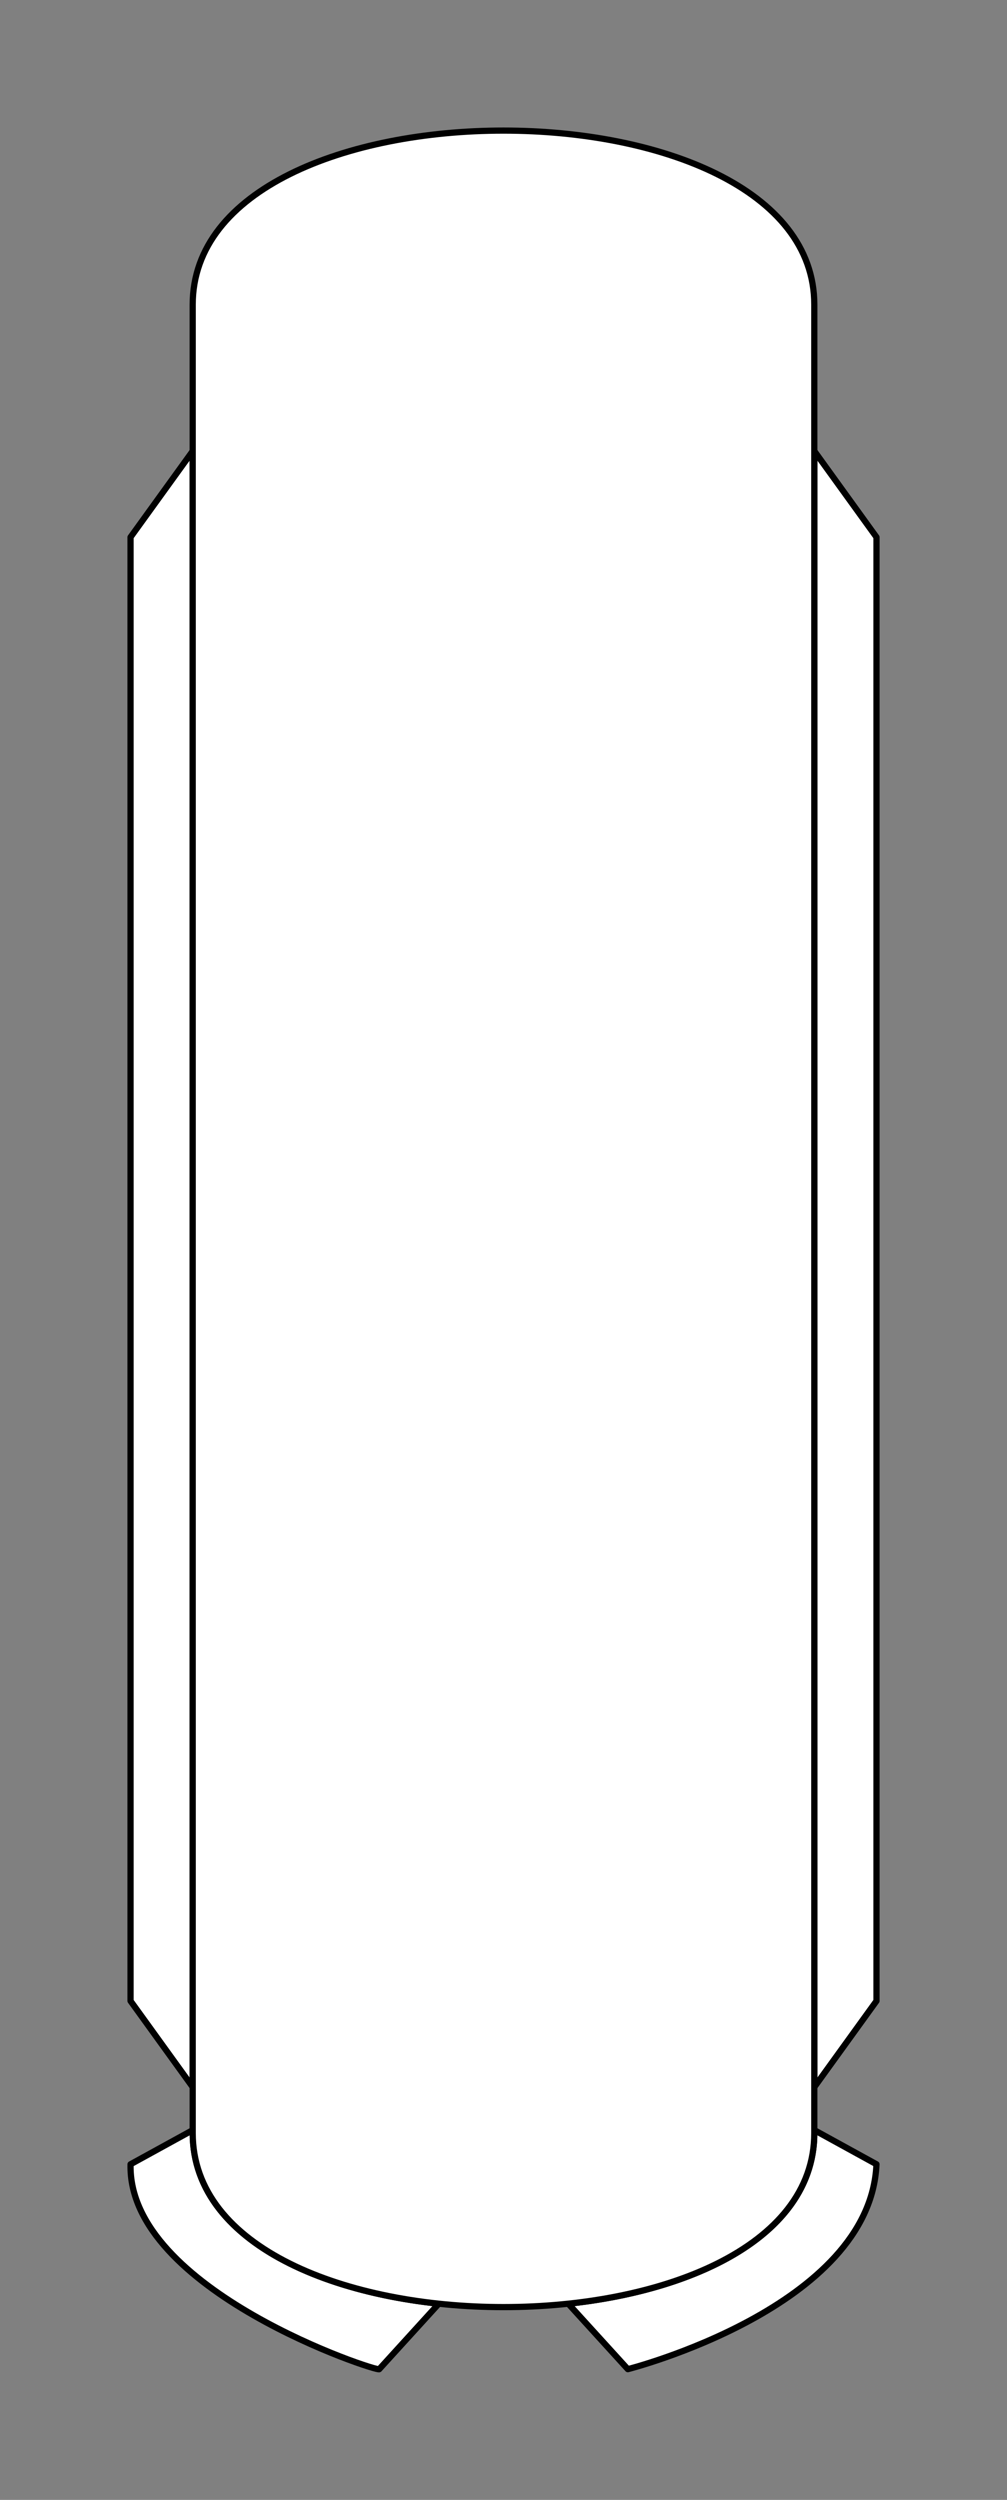 <svg xmlns="http://www.w3.org/2000/svg" viewBox="-10 -10 81 201" fill="#fff" fill-rule="evenodd" stroke="#000" stroke-linecap="round" stroke-linejoin="round" font-family="Roboto" font-size="14" text-anchor="middle"><rect x="-10" y="-10" width="81" height="201" fill="#808080" stroke="none"/><use href="#A" x=".5" y=".5"/><symbol id="A" overflow="visible"><path d="M55.002 25.769v131.539l5-6.923V32.692z" stroke-width=".5"/><path d="M5 157.308V25.769l-5 6.923v117.692z" stroke-width=".5"/><path d="M35.208 174.726c10.543-1.122 19.793-5.698 19.793-13.727v-.231l5 2.746c-.5 11.534-20 16.476-20 16.476z" stroke-width=".5"/><path d="M24.796 174.726C14.253 173.604 5.002 169.029 5.002 161v-.231l-5 2.746c-.25 10.16 20 16.751 20 16.476z" stroke-width=".5"/><path d="M5 161V14C5-4.667 55-4.667 55 14v147c0 18.667-50 18.667-50 0z" stroke-width=".5"/></symbol></svg>